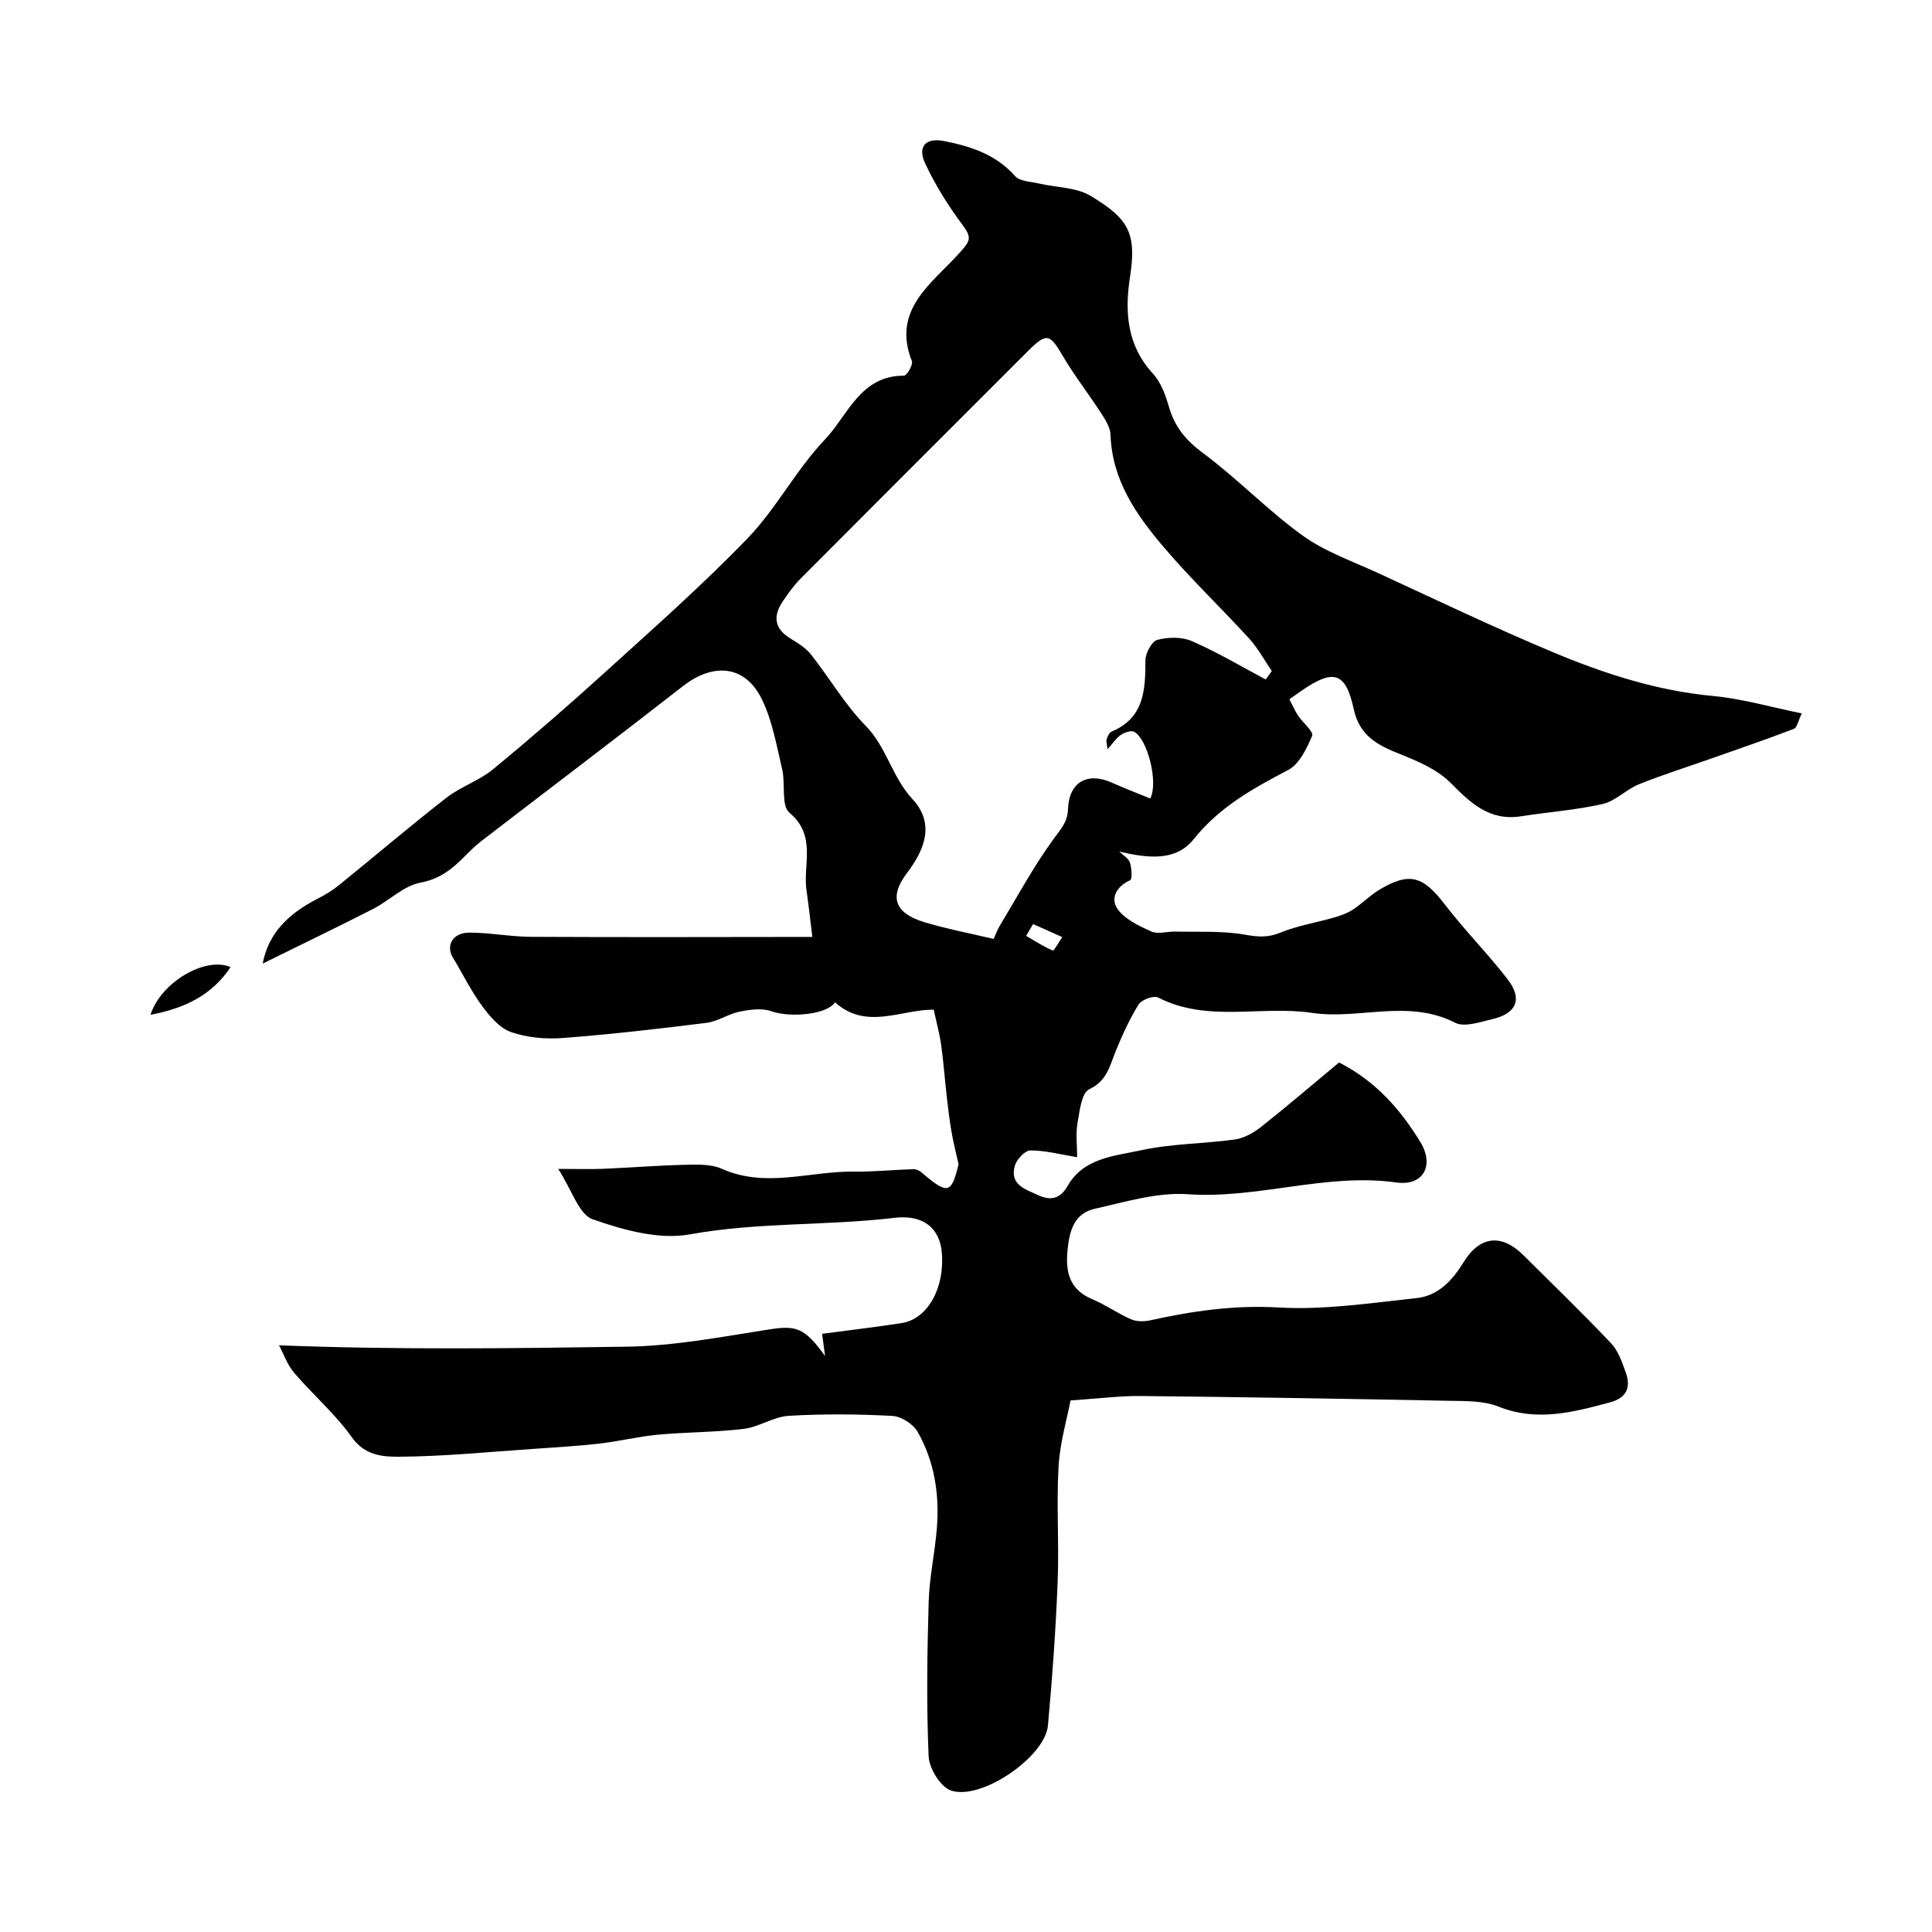 <svg enable-background="new 0 0 400 400" viewBox="0 0 400 400" xmlns="http://www.w3.org/2000/svg"><g fill="#010102"><path d="m57.76 278.53c24.58.96 48.26.63 71.91.29 9.91-.14 19.82-2.06 29.66-3.59 5.52-.86 7.29-.32 11.49 5.52-.19-1.41-.37-2.82-.61-4.6 5.46-.73 10.96-1.37 16.42-2.21 5.4-.82 9-7.24 8.36-14.62-.42-4.88-3.65-7.91-9.8-7.18-14.08 1.67-28.3.87-42.4 3.43-6.37 1.15-13.75-.91-20.1-3.14-2.84-1-4.26-6.01-7.12-10.42 4.15 0 6.73.09 9.29-.02 5.63-.24 11.26-.7 16.89-.83 2.58-.06 5.46-.18 7.71.83 9.09 4.06 18.22.46 27.3.58 4.12.05 8.25-.38 12.38-.51.55-.02 1.23.31 1.67.69 5.41 4.62 6.16 4.47 7.65-1.7-.5-2.24-1.07-4.47-1.46-6.73-.42-2.4-.7-4.82-.98-7.24-.41-3.59-.67-7.2-1.17-10.78-.31-2.25-.93-4.47-1.53-7.25-6.54-.13-13.98 4.34-20.43-1.54-1.68 2.59-9.36 3.23-13.17 1.86-1.95-.7-4.45-.35-6.59.08-2.35.47-4.51 2.03-6.86 2.32-9.9 1.24-19.82 2.38-29.76 3.14-3.54.27-7.38-.07-10.7-1.23-2.35-.82-4.4-3.23-5.98-5.38-2.31-3.14-4.04-6.7-6.07-10.05-1.51-2.5 0-5.17 3.41-5.16 4.27 0 8.53.85 12.8.87 19.33.1 38.66.04 58 .02.43 0 .86-.19.21-.04-.42-3.41-.75-6.49-1.2-9.56-.79-5.39 2.16-11.34-3.53-16.11-1.76-1.48-.8-5.97-1.51-8.99-1.14-4.83-2-9.88-4.1-14.3-3.42-7.22-10.01-7.94-16.47-2.9-13.8 10.76-27.76 21.32-41.63 31.99-1.18.91-2.26 1.95-3.31 3.01-2.65 2.7-5.24 4.89-9.4 5.67-3.47.65-6.43 3.71-9.76 5.42-7.27 3.72-14.64 7.26-22.89 11.33 1.19-6.15 5.13-10.26 11.43-13.46 1.56-.79 3.08-1.73 4.43-2.83 7.42-6 14.68-12.2 22.21-18.06 2.94-2.29 6.72-3.49 9.59-5.85 7.85-6.46 15.54-13.14 23.07-19.97 10.05-9.13 20.26-18.12 29.67-27.88 5.97-6.19 10.05-14.2 15.99-20.43 4.77-5 7.32-13.28 16.39-13.24.58 0 1.92-2.28 1.64-2.99-4.26-10.75 4.24-16.15 9.78-22.35 2.17-2.43 2.78-3.08.79-5.75-2.99-4-5.7-8.31-7.81-12.82-1.7-3.64.17-5.42 4-4.65 5.52 1.11 10.65 2.77 14.6 7.24.96 1.1 3.21 1.13 4.89 1.52 3.61.85 7.76.77 10.76 2.58 7.66 4.63 9.6 7.49 8.15 16.76-1.12 7.2-.67 14.18 4.76 20.06 1.65 1.79 2.59 4.43 3.29 6.84 1.2 4.1 3.45 6.91 6.98 9.52 7.17 5.32 13.43 11.88 20.66 17.11 4.62 3.34 10.27 5.31 15.53 7.73 12.09 5.57 24.1 11.32 36.37 16.46 10.6 4.44 21.5 7.97 33.13 9.06 6.09.57 12.08 2.33 18.36 3.6-.76 1.56-.98 2.95-1.63 3.2-5.69 2.18-11.45 4.15-17.2 6.18-4.97 1.75-10.01 3.33-14.89 5.3-2.63 1.06-4.83 3.47-7.5 4.08-5.53 1.26-11.25 1.65-16.87 2.54-6.57 1.04-10.47-2.74-14.69-6.98-2.74-2.74-6.75-4.44-10.47-5.92-4.61-1.83-8.32-3.76-9.52-9.31-1.65-7.65-4.19-8.35-10.75-3.82-.8.55-1.58 1.11-2.56 1.8.58 1.12 1.09 2.32 1.79 3.38.97 1.47 3.27 3.34 2.92 4.17-1.11 2.64-2.65 5.88-4.97 7.1-7.29 3.83-14.22 7.64-19.58 14.35-3.7 4.63-9.52 3.91-15.4 2.54.77.74 1.91 1.36 2.21 2.26.39 1.16.52 3.48.05 3.68-2.89 1.27-4.1 3.81-2.62 5.92 1.52 2.16 4.45 3.53 7.02 4.69 1.37.61 3.28-.03 4.94.01 4.84.12 9.76-.19 14.47.65 2.66.47 4.71.63 7.27-.42 3.55-1.45 7.44-2.07 11.15-3.14 1.35-.39 2.73-.88 3.89-1.63 1.91-1.25 3.54-2.96 5.5-4.13 6.24-3.73 9.02-2.83 13.53 3.05 4.1 5.35 8.89 10.17 13.01 15.5 3.14 4.07 1.86 7.1-3.2 8.26-2.52.58-5.73 1.73-7.66.74-9.75-4.99-19.93-.6-29.61-2.04-10.59-1.58-21.67 2.06-31.88-3.18-.92-.47-3.41.43-4.03 1.41-1.88 2.99-3.35 6.27-4.71 9.55-1.28 3.09-1.77 6.26-5.55 8.04-1.57.74-1.98 4.49-2.41 6.96-.39 2.25-.08 4.63-.08 7.1-3.41-.56-6.54-1.4-9.66-1.41-1.11 0-2.83 1.82-3.22 3.12-1.18 3.96 2.13 4.91 4.81 6.14 2.62 1.21 4.57.77 6.1-1.91 3.33-5.82 9.68-6.17 15.15-7.37 6.36-1.4 13.03-1.34 19.52-2.25 1.91-.27 3.89-1.41 5.45-2.65 5.49-4.35 10.81-8.91 16.08-13.29 7.7 3.94 12.74 9.81 16.81 16.44 2.99 4.87.64 9.19-4.94 8.41-14.6-2.04-28.64 3.45-43.19 2.43-6.34-.44-12.92 1.6-19.28 3.02-4.36.98-5.28 4.8-5.64 8.79-.41 4.5.55 8.01 5.17 9.94 2.76 1.15 5.24 2.94 7.99 4.14 1.15.5 2.72.5 3.98.22 8.76-1.94 17.42-3.19 26.58-2.66 9.45.55 19.05-.93 28.54-1.94 4.47-.47 7.4-3.6 9.76-7.43 3.4-5.52 7.9-5.92 12.41-1.43 6.07 6.04 12.24 12 18.13 18.21 1.49 1.57 2.27 3.91 3.03 6.02 1.13 3.13.19 5.3-3.31 6.23-7.62 2.04-15.09 4.04-23.04.86-3.08-1.23-6.78-1.14-10.21-1.2-21.27-.42-42.53-.77-63.8-.99-4.32-.05-8.65.52-14.59.92-.72 3.8-2.2 8.74-2.48 13.74-.46 7.97.14 16-.19 23.99-.4 9.88-1.1 19.75-2.01 29.6-.6 6.46-13.82 15.58-20.09 13.42-2.16-.75-4.5-4.57-4.61-7.09-.46-10.64-.3-21.32.01-31.97.15-5.1 1.29-10.16 1.7-15.26.56-6.99-.5-13.82-3.99-19.94-.92-1.61-3.38-3.19-5.21-3.29-7.15-.38-14.34-.44-21.48-.02-3.14.19-6.13 2.31-9.29 2.7-5.9.72-11.89.66-17.81 1.21-4.05.38-8.04 1.38-12.09 1.84-4.6.52-9.22.79-13.84 1.11-9.2.62-18.39 1.55-27.59 1.61-3.35.02-7.13-.21-9.81-4.01-3.41-4.82-8.03-8.77-11.89-13.29-1.45-1.64-2.18-3.84-3.21-5.77zm204.29-137.85c.42-.58.84-1.17 1.26-1.75-1.55-2.26-2.86-4.73-4.69-6.73-5.79-6.34-12.03-12.29-17.59-18.81-5.73-6.72-10.8-13.94-11.11-23.39-.05-1.49-1.04-3.06-1.9-4.39-2.61-4.03-5.59-7.84-8.02-11.98-2.64-4.52-3.33-4.78-7.12-1-15.73 15.71-31.46 31.43-47.15 47.19-1.37 1.38-2.53 3.01-3.63 4.63-2.08 3.06-1.84 5.69 1.57 7.76 1.53.93 3.16 1.93 4.24 3.3 3.85 4.87 7.01 10.36 11.31 14.75 4.37 4.46 5.47 10.64 9.7 15.19 4.53 4.87 2.75 10.19-1.09 15.23s-2.59 8.38 3.56 10.25c4.63 1.4 9.41 2.29 14.34 3.47.33-.73.71-1.82 1.29-2.78 3.65-6.07 7.03-12.33 11.19-18.03 1.46-2 2.82-3.39 2.91-6.09.19-5.61 4.06-7.73 9.11-5.45 2.62 1.18 5.32 2.2 7.92 3.27 1.73-3.35-.6-12.38-3.35-13.81-.65-.34-2 .14-2.75.65-.96.65-1.63 1.71-2.75 2.96-.12-1.12-.33-1.66-.18-2.07.2-.59.54-1.39 1.04-1.59 6.77-2.85 6.97-8.64 6.99-14.74 0-1.49 1.3-3.94 2.46-4.24 2.24-.6 5.09-.65 7.16.26 5.23 2.27 10.2 5.23 15.28 7.94zm-48.16 50.64c-.48.81-.96 1.62-1.44 2.44 1.82 1.06 3.6 2.23 5.53 3.04.22.09 1.28-1.81 1.95-2.79-2.02-.9-4.03-1.8-6.04-2.69z"/><path d="m31.16 210.1c2.16-6.78 11.39-12.12 16.58-9.87-3.87 5.81-9.45 8.52-16.58 9.87z"/></g></svg>